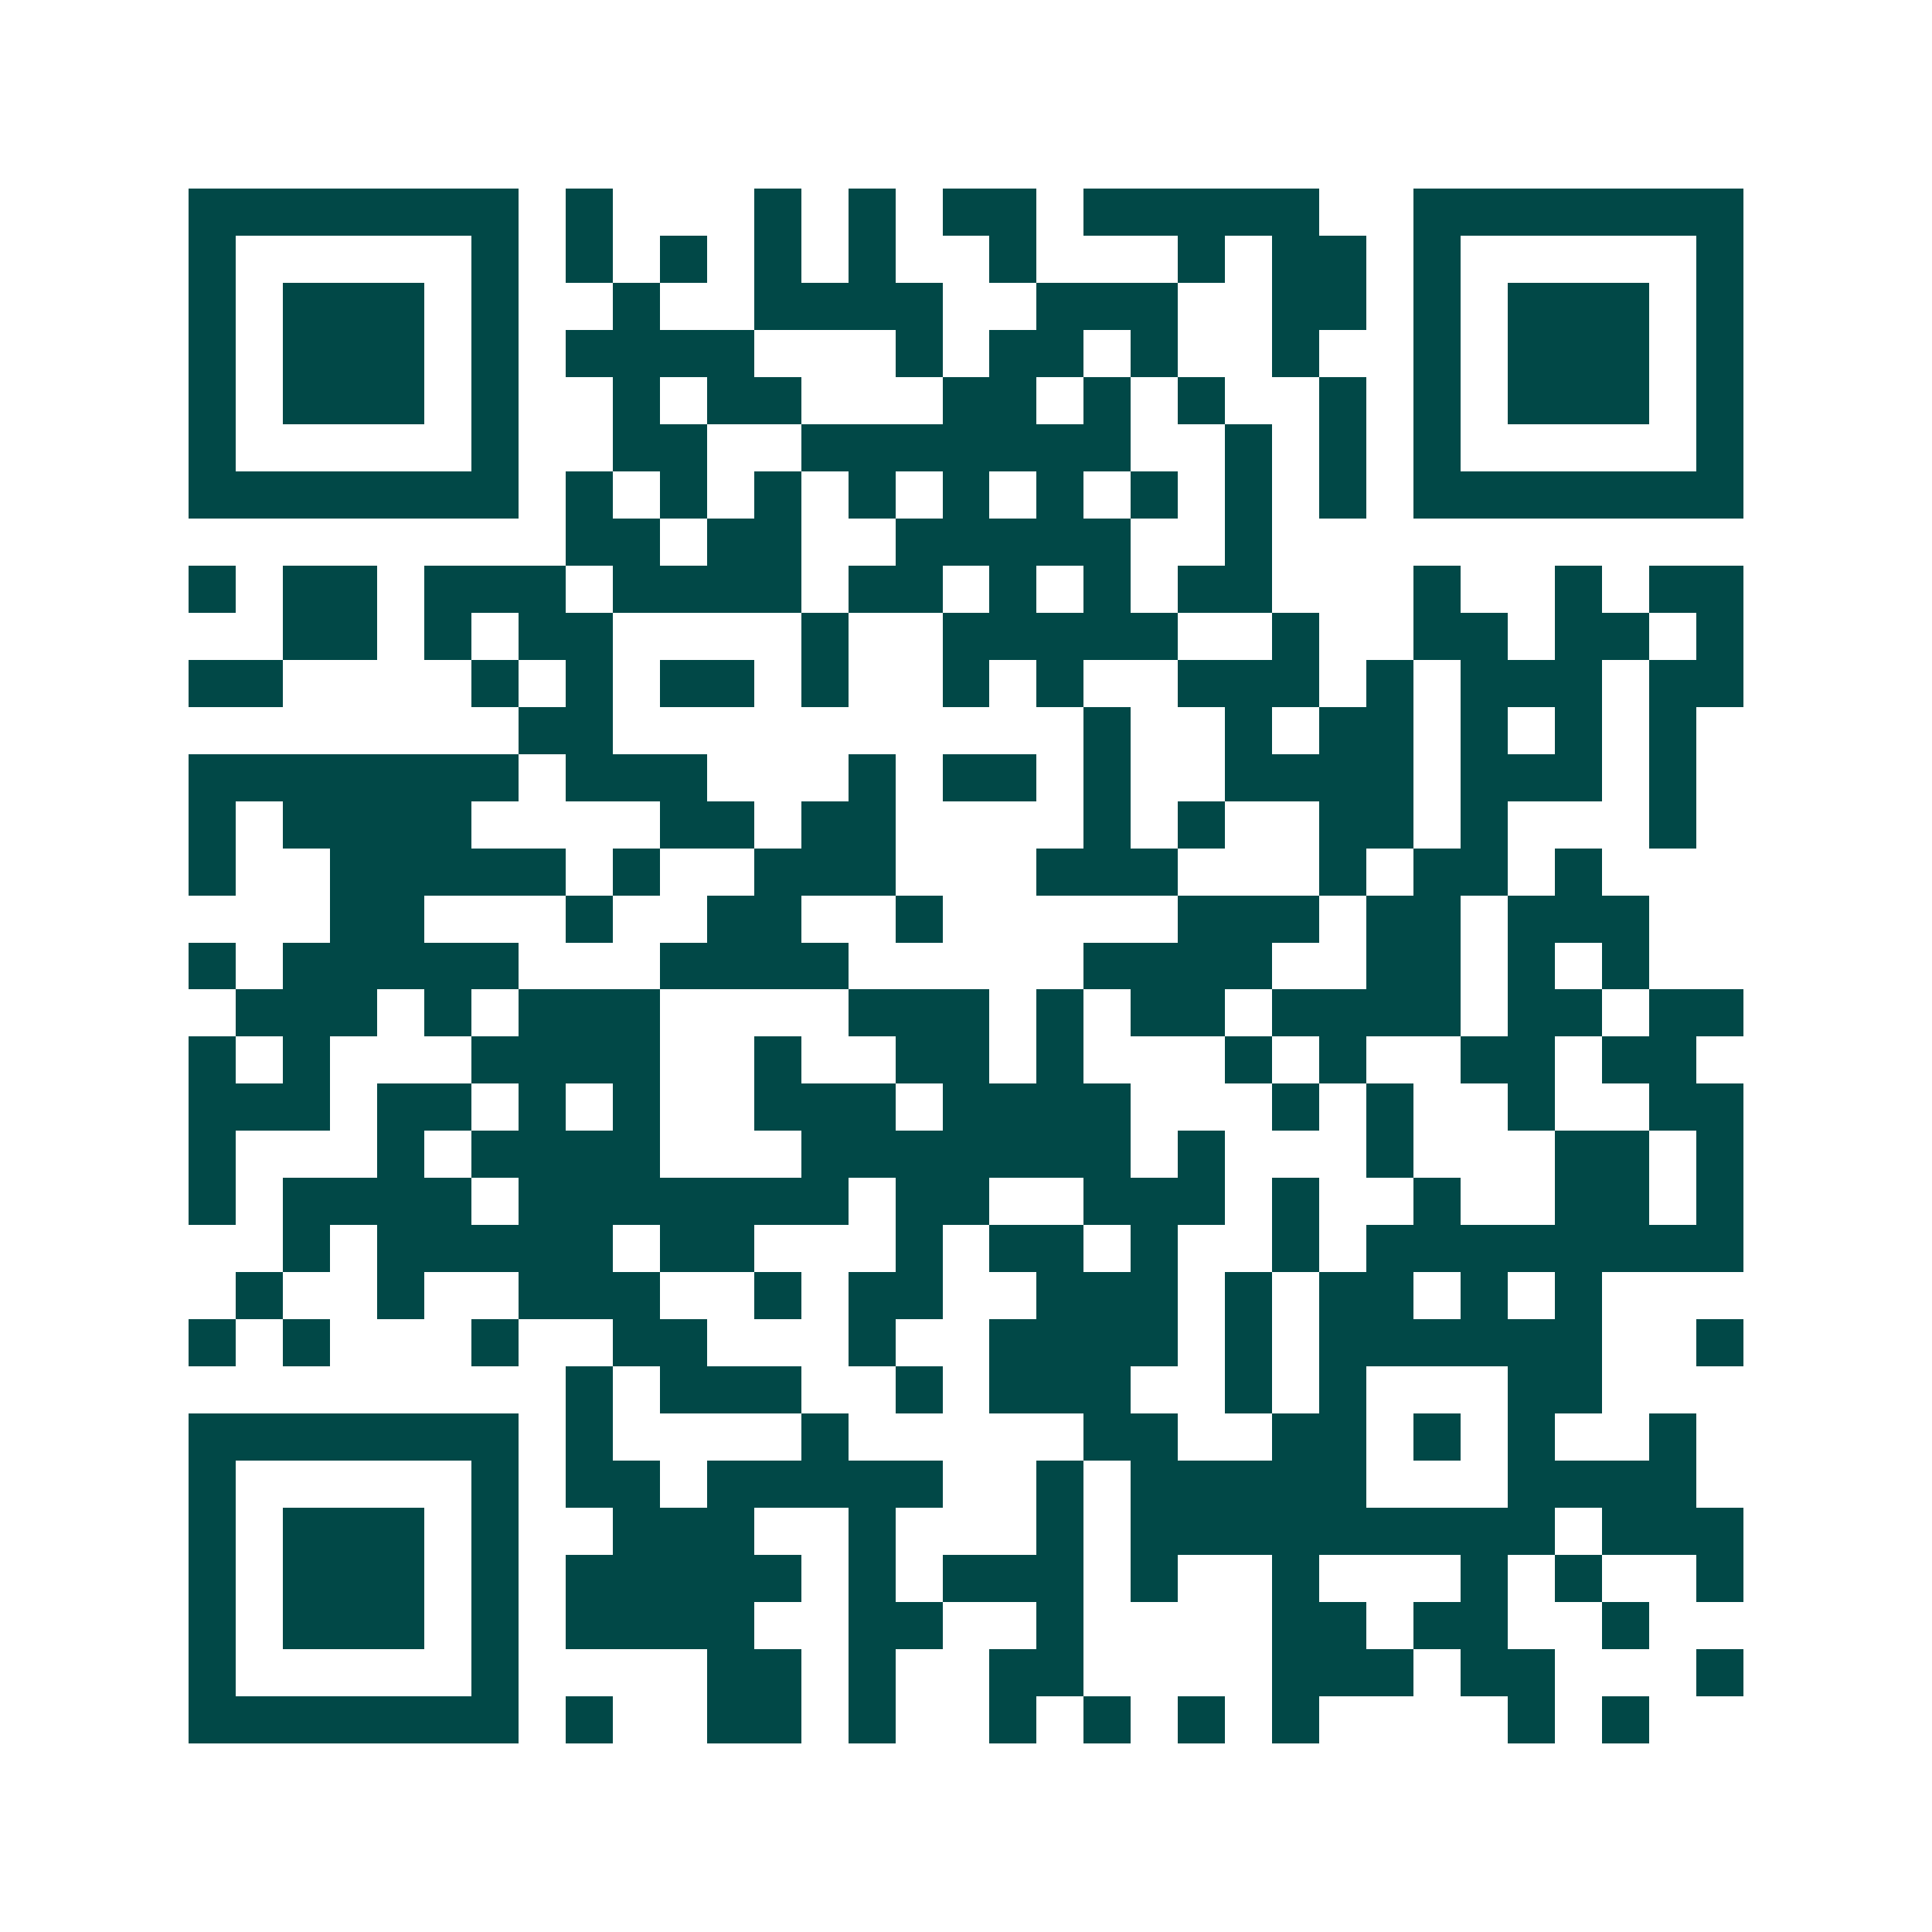 <svg xmlns="http://www.w3.org/2000/svg" width="200" height="200" viewBox="0 0 41 41" shape-rendering="crispEdges"><path fill="#ffffff" d="M0 0h41v41H0z"/><path stroke="#014847" d="M4 4.5h7m1 0h1m3 0h1m1 0h1m1 0h2m1 0h5m2 0h7M4 5.5h1m5 0h1m1 0h1m1 0h1m1 0h1m1 0h1m2 0h1m3 0h1m1 0h2m1 0h1m5 0h1M4 6.5h1m1 0h3m1 0h1m2 0h1m2 0h4m2 0h3m2 0h2m1 0h1m1 0h3m1 0h1M4 7.5h1m1 0h3m1 0h1m1 0h4m3 0h1m1 0h2m1 0h1m2 0h1m2 0h1m1 0h3m1 0h1M4 8.5h1m1 0h3m1 0h1m2 0h1m1 0h2m3 0h2m1 0h1m1 0h1m2 0h1m1 0h1m1 0h3m1 0h1M4 9.5h1m5 0h1m2 0h2m2 0h7m2 0h1m1 0h1m1 0h1m5 0h1M4 10.5h7m1 0h1m1 0h1m1 0h1m1 0h1m1 0h1m1 0h1m1 0h1m1 0h1m1 0h1m1 0h7M12 11.5h2m1 0h2m2 0h5m2 0h1M4 12.5h1m1 0h2m1 0h3m1 0h4m1 0h2m1 0h1m1 0h1m1 0h2m3 0h1m2 0h1m1 0h2M6 13.5h2m1 0h1m1 0h2m4 0h1m2 0h5m2 0h1m2 0h2m1 0h2m1 0h1M4 14.5h2m4 0h1m1 0h1m1 0h2m1 0h1m2 0h1m1 0h1m2 0h3m1 0h1m1 0h3m1 0h2M11 15.5h2m10 0h1m2 0h1m1 0h2m1 0h1m1 0h1m1 0h1M4 16.5h7m1 0h3m3 0h1m1 0h2m1 0h1m2 0h4m1 0h3m1 0h1M4 17.5h1m1 0h4m4 0h2m1 0h2m4 0h1m1 0h1m2 0h2m1 0h1m3 0h1M4 18.5h1m2 0h5m1 0h1m2 0h3m3 0h3m3 0h1m1 0h2m1 0h1M7 19.5h2m3 0h1m2 0h2m2 0h1m5 0h3m1 0h2m1 0h3M4 20.5h1m1 0h5m3 0h4m5 0h4m2 0h2m1 0h1m1 0h1M5 21.5h3m1 0h1m1 0h3m4 0h3m1 0h1m1 0h2m1 0h4m1 0h2m1 0h2M4 22.5h1m1 0h1m3 0h4m2 0h1m2 0h2m1 0h1m3 0h1m1 0h1m2 0h2m1 0h2M4 23.5h3m1 0h2m1 0h1m1 0h1m2 0h3m1 0h4m3 0h1m1 0h1m2 0h1m2 0h2M4 24.5h1m3 0h1m1 0h4m3 0h7m1 0h1m3 0h1m3 0h2m1 0h1M4 25.5h1m1 0h4m1 0h7m1 0h2m2 0h3m1 0h1m2 0h1m2 0h2m1 0h1M6 26.5h1m1 0h5m1 0h2m3 0h1m1 0h2m1 0h1m2 0h1m1 0h8M5 27.5h1m2 0h1m2 0h3m2 0h1m1 0h2m2 0h3m1 0h1m1 0h2m1 0h1m1 0h1M4 28.5h1m1 0h1m3 0h1m2 0h2m3 0h1m2 0h4m1 0h1m1 0h6m2 0h1M12 29.5h1m1 0h3m2 0h1m1 0h3m2 0h1m1 0h1m3 0h2M4 30.5h7m1 0h1m4 0h1m5 0h2m2 0h2m1 0h1m1 0h1m2 0h1M4 31.5h1m5 0h1m1 0h2m1 0h5m2 0h1m1 0h5m3 0h4M4 32.5h1m1 0h3m1 0h1m2 0h3m2 0h1m3 0h1m1 0h9m1 0h3M4 33.5h1m1 0h3m1 0h1m1 0h5m1 0h1m1 0h3m1 0h1m2 0h1m3 0h1m1 0h1m2 0h1M4 34.5h1m1 0h3m1 0h1m1 0h4m2 0h2m2 0h1m4 0h2m1 0h2m2 0h1M4 35.5h1m5 0h1m4 0h2m1 0h1m2 0h2m4 0h3m1 0h2m3 0h1M4 36.5h7m1 0h1m2 0h2m1 0h1m2 0h1m1 0h1m1 0h1m1 0h1m4 0h1m1 0h1"/></svg>
